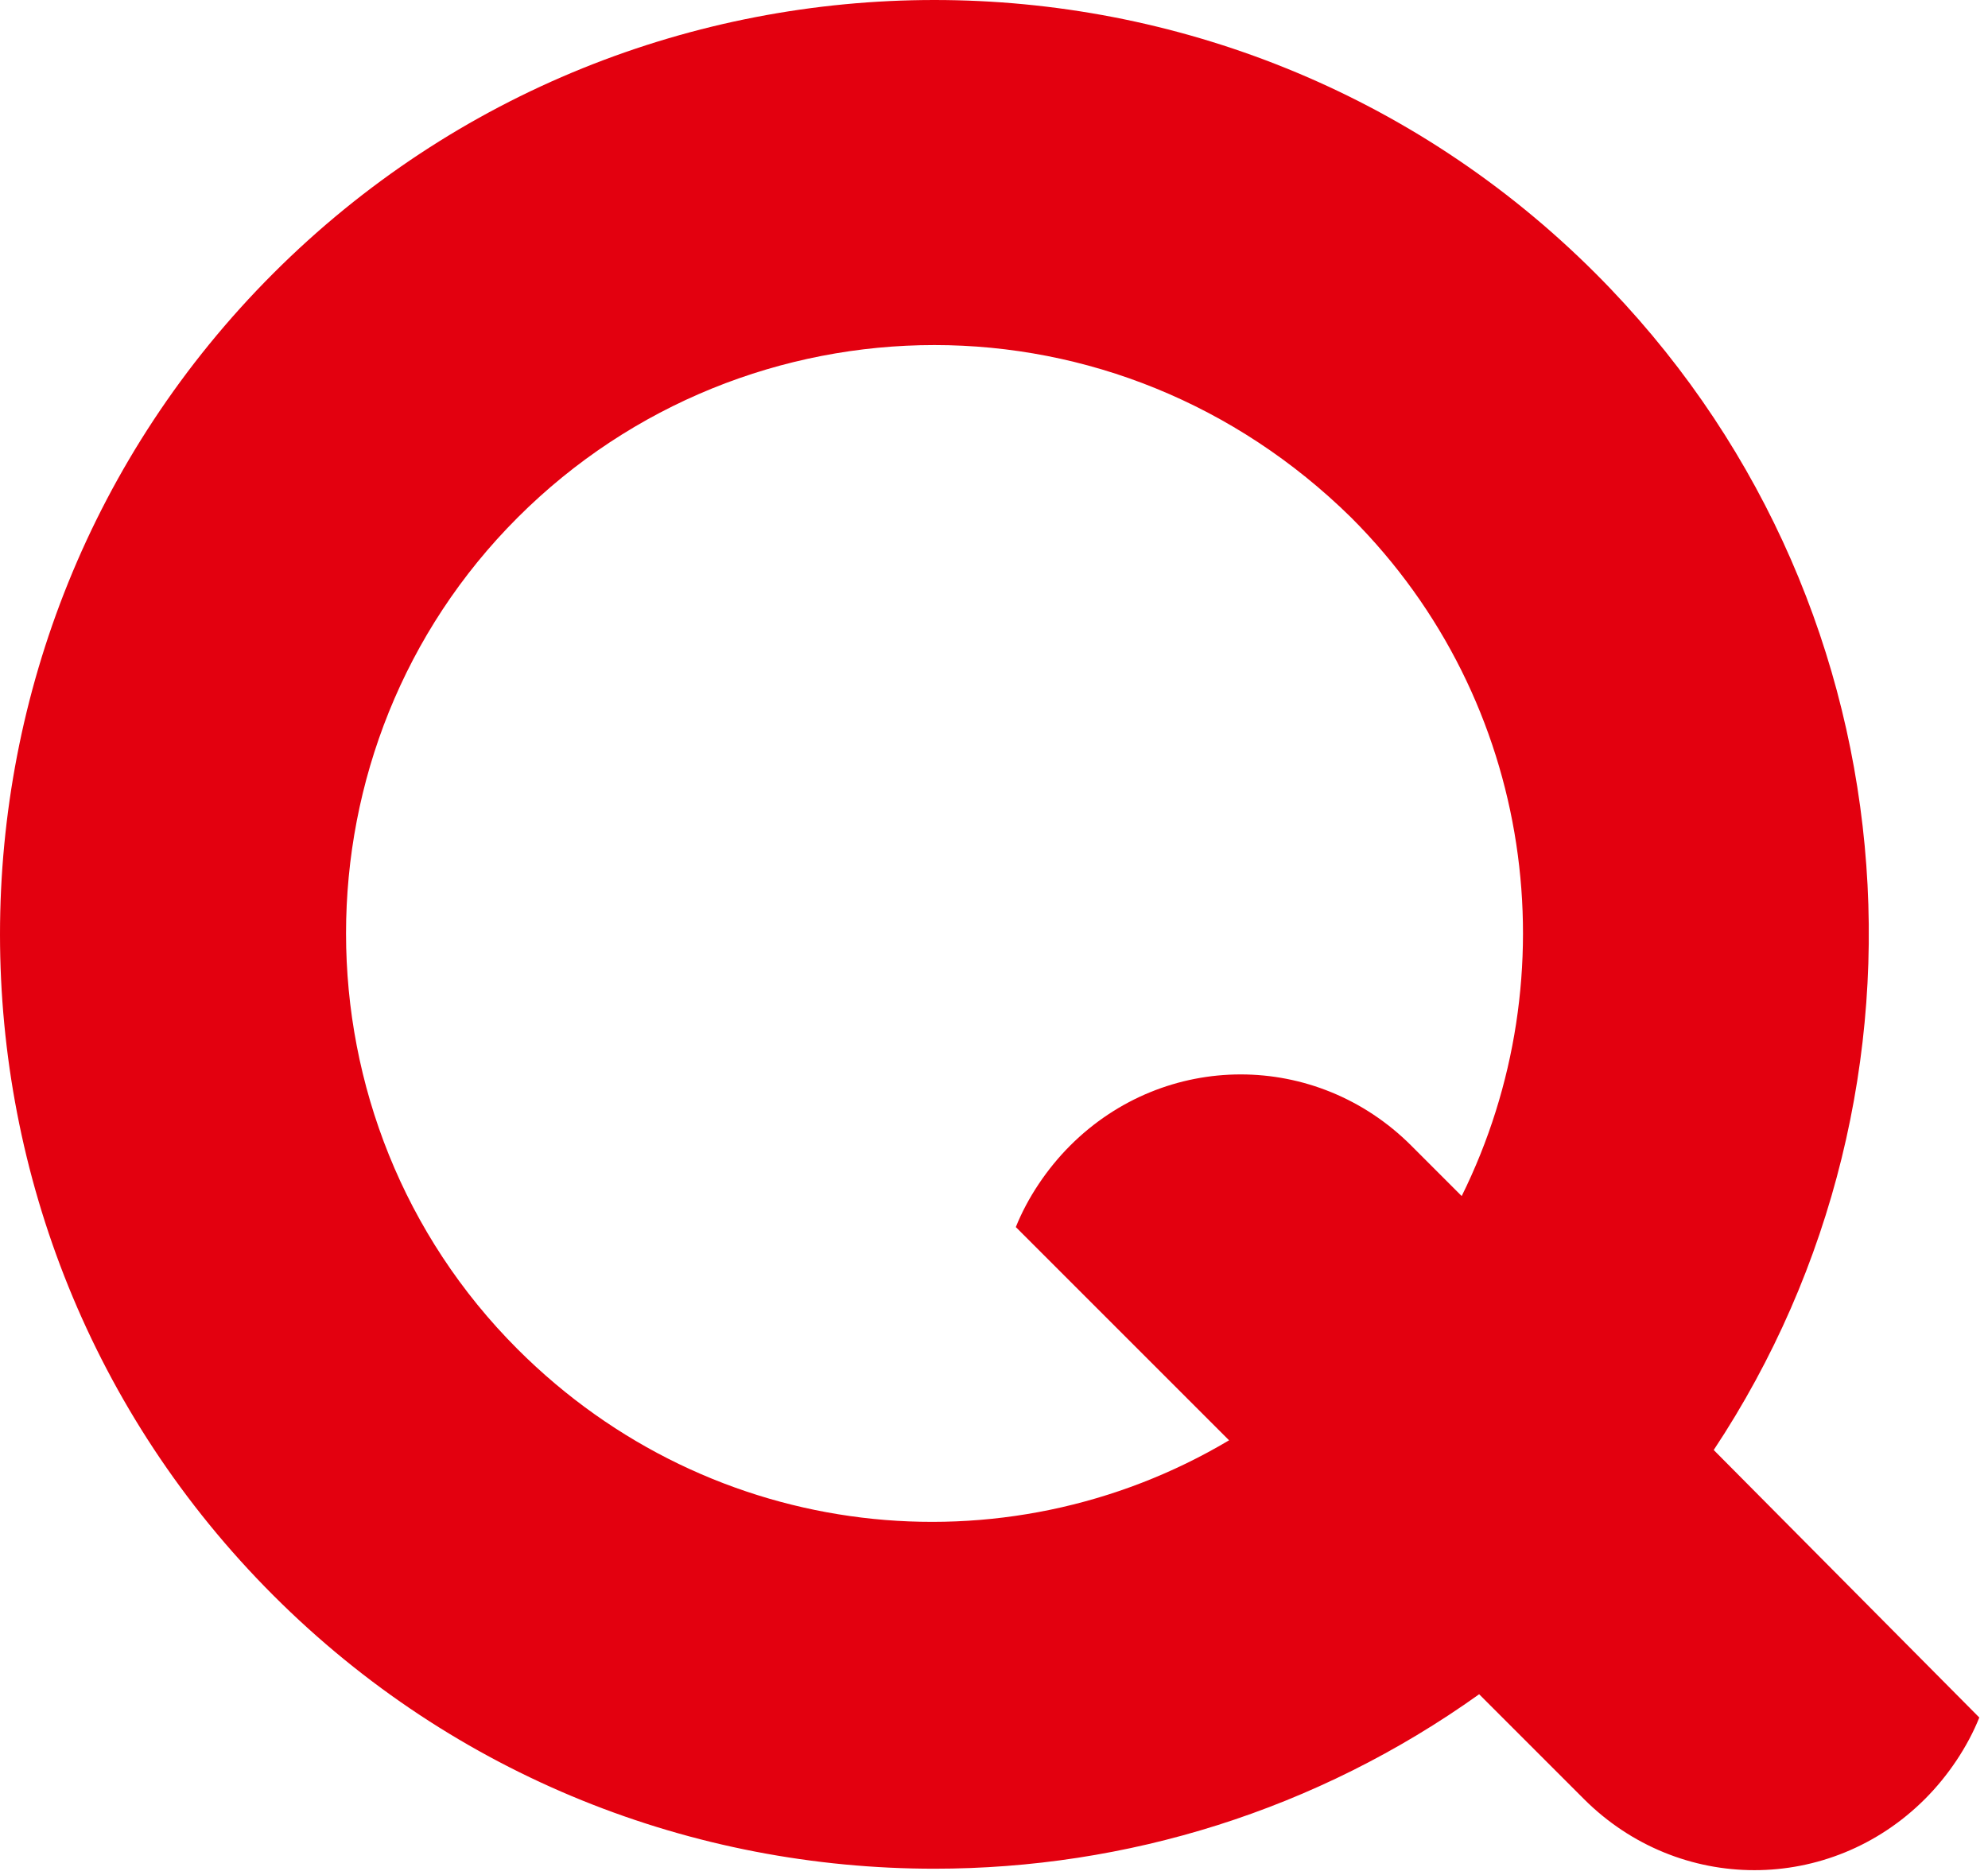 <?xml version="1.0" encoding="utf-8"?>
<svg xmlns="http://www.w3.org/2000/svg" width="158" height="149" viewBox="0 0 158 149" fill="none">
<path d="M136.201 115.247C155.306 86.435 152.224 47.146 126.802 21.724C97.836 -7.241 50.69 -7.241 21.724 21.724C-7.241 50.69 -7.241 97.836 21.724 126.802C36.207 141.285 55.158 148.526 74.263 148.526C89.516 148.526 104.616 143.904 117.558 134.66L125.878 142.98C133.427 150.529 145.445 150.529 152.995 142.98C154.843 141.131 156.384 138.82 157.309 136.509L136.201 115.247ZM41.138 107.235C22.957 89.054 22.957 59.318 41.138 41.138C50.228 32.047 62.245 27.425 74.263 27.425C86.281 27.425 98.145 32.047 107.389 41.138C122.026 55.775 124.799 77.653 116.171 95.063L112.165 91.057C104.616 83.508 92.598 83.508 85.048 91.057C83.2 92.906 81.659 95.217 80.734 97.528L97.682 114.476C79.81 125.107 56.545 122.642 41.138 107.235Z" fill="#E3000F"/>
</svg>